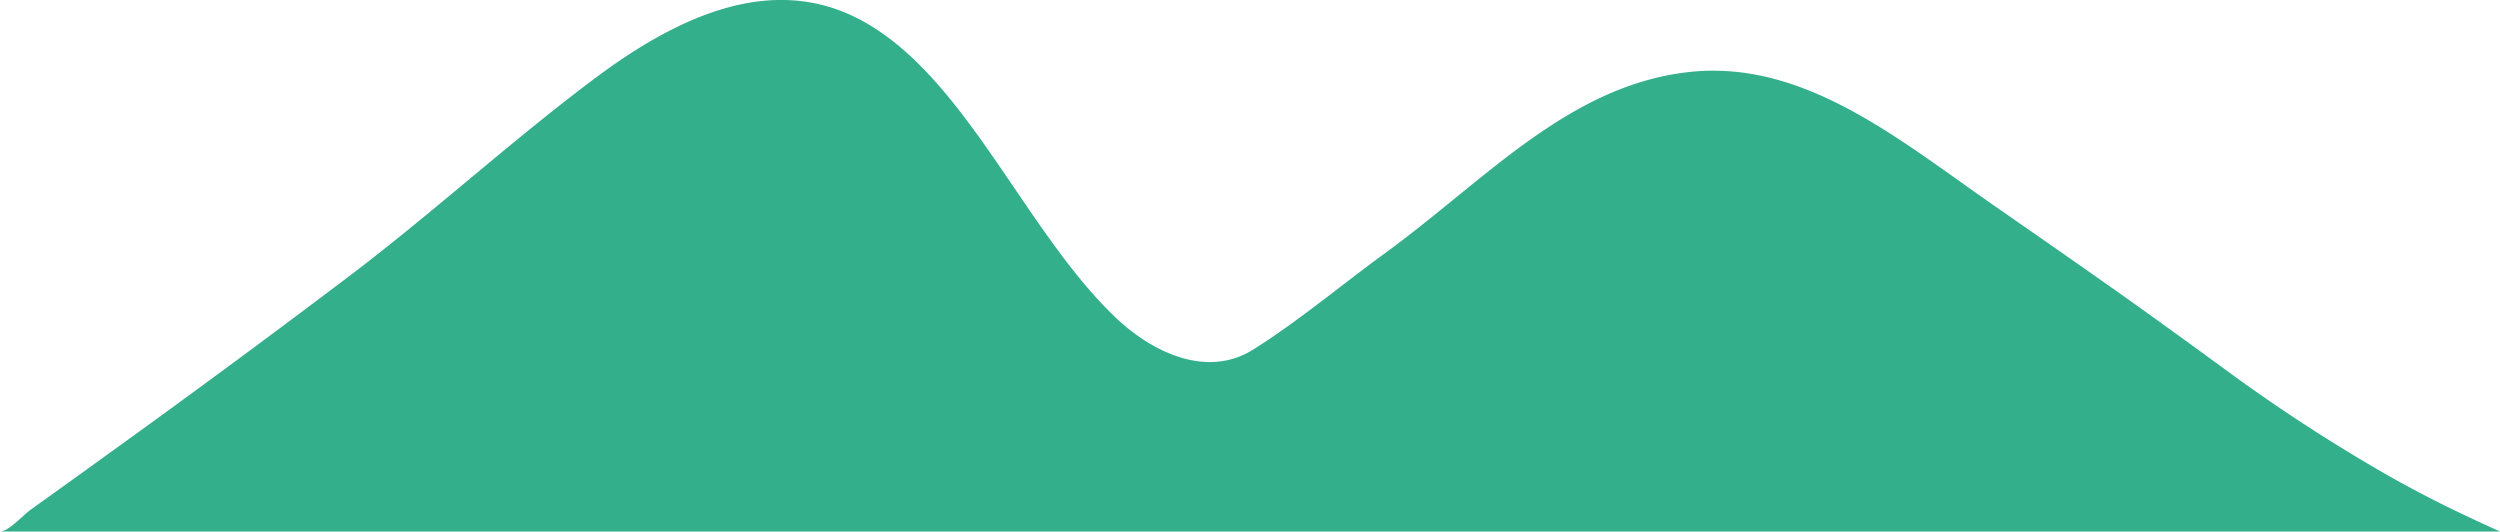 <svg xmlns="http://www.w3.org/2000/svg" width="227.088" height="48.284" viewBox="0 0 227.088 48.284">
  <defs>
    <style>
      .cls-1 {
        fill: #34af8b;
      }
    </style>
  </defs>
  <path id="icon-high-green" class="cls-1" d="M452.872,63H679.96c-4.077-1.852-6.278-2.934-9.643-4.791a153.2,153.2,0,0,1-14.841-9.575c-9.237-6.766-12.779-9.191-21.623-15.346-8.572-5.965-17.154-13.146-27.5-12.033-10.959,1.178-18.618,9.87-27.666,16.458-3.92,2.854-7.989,6.267-12.016,8.779-4.123,2.572-9.056.316-12.478-2.945-8.569-8.167-13.992-22.912-24.119-27.491-7.811-3.532-16.033.452-23.107,5.734-7.591,5.669-14.885,12.354-22.47,18.085Q473.753,48,462.913,55.8q-3.629,2.624-7.264,5.223c-.681.487-2,1.978-2.777,1.978" transform="translate(-452.872 -14.719)"/>
</svg>
